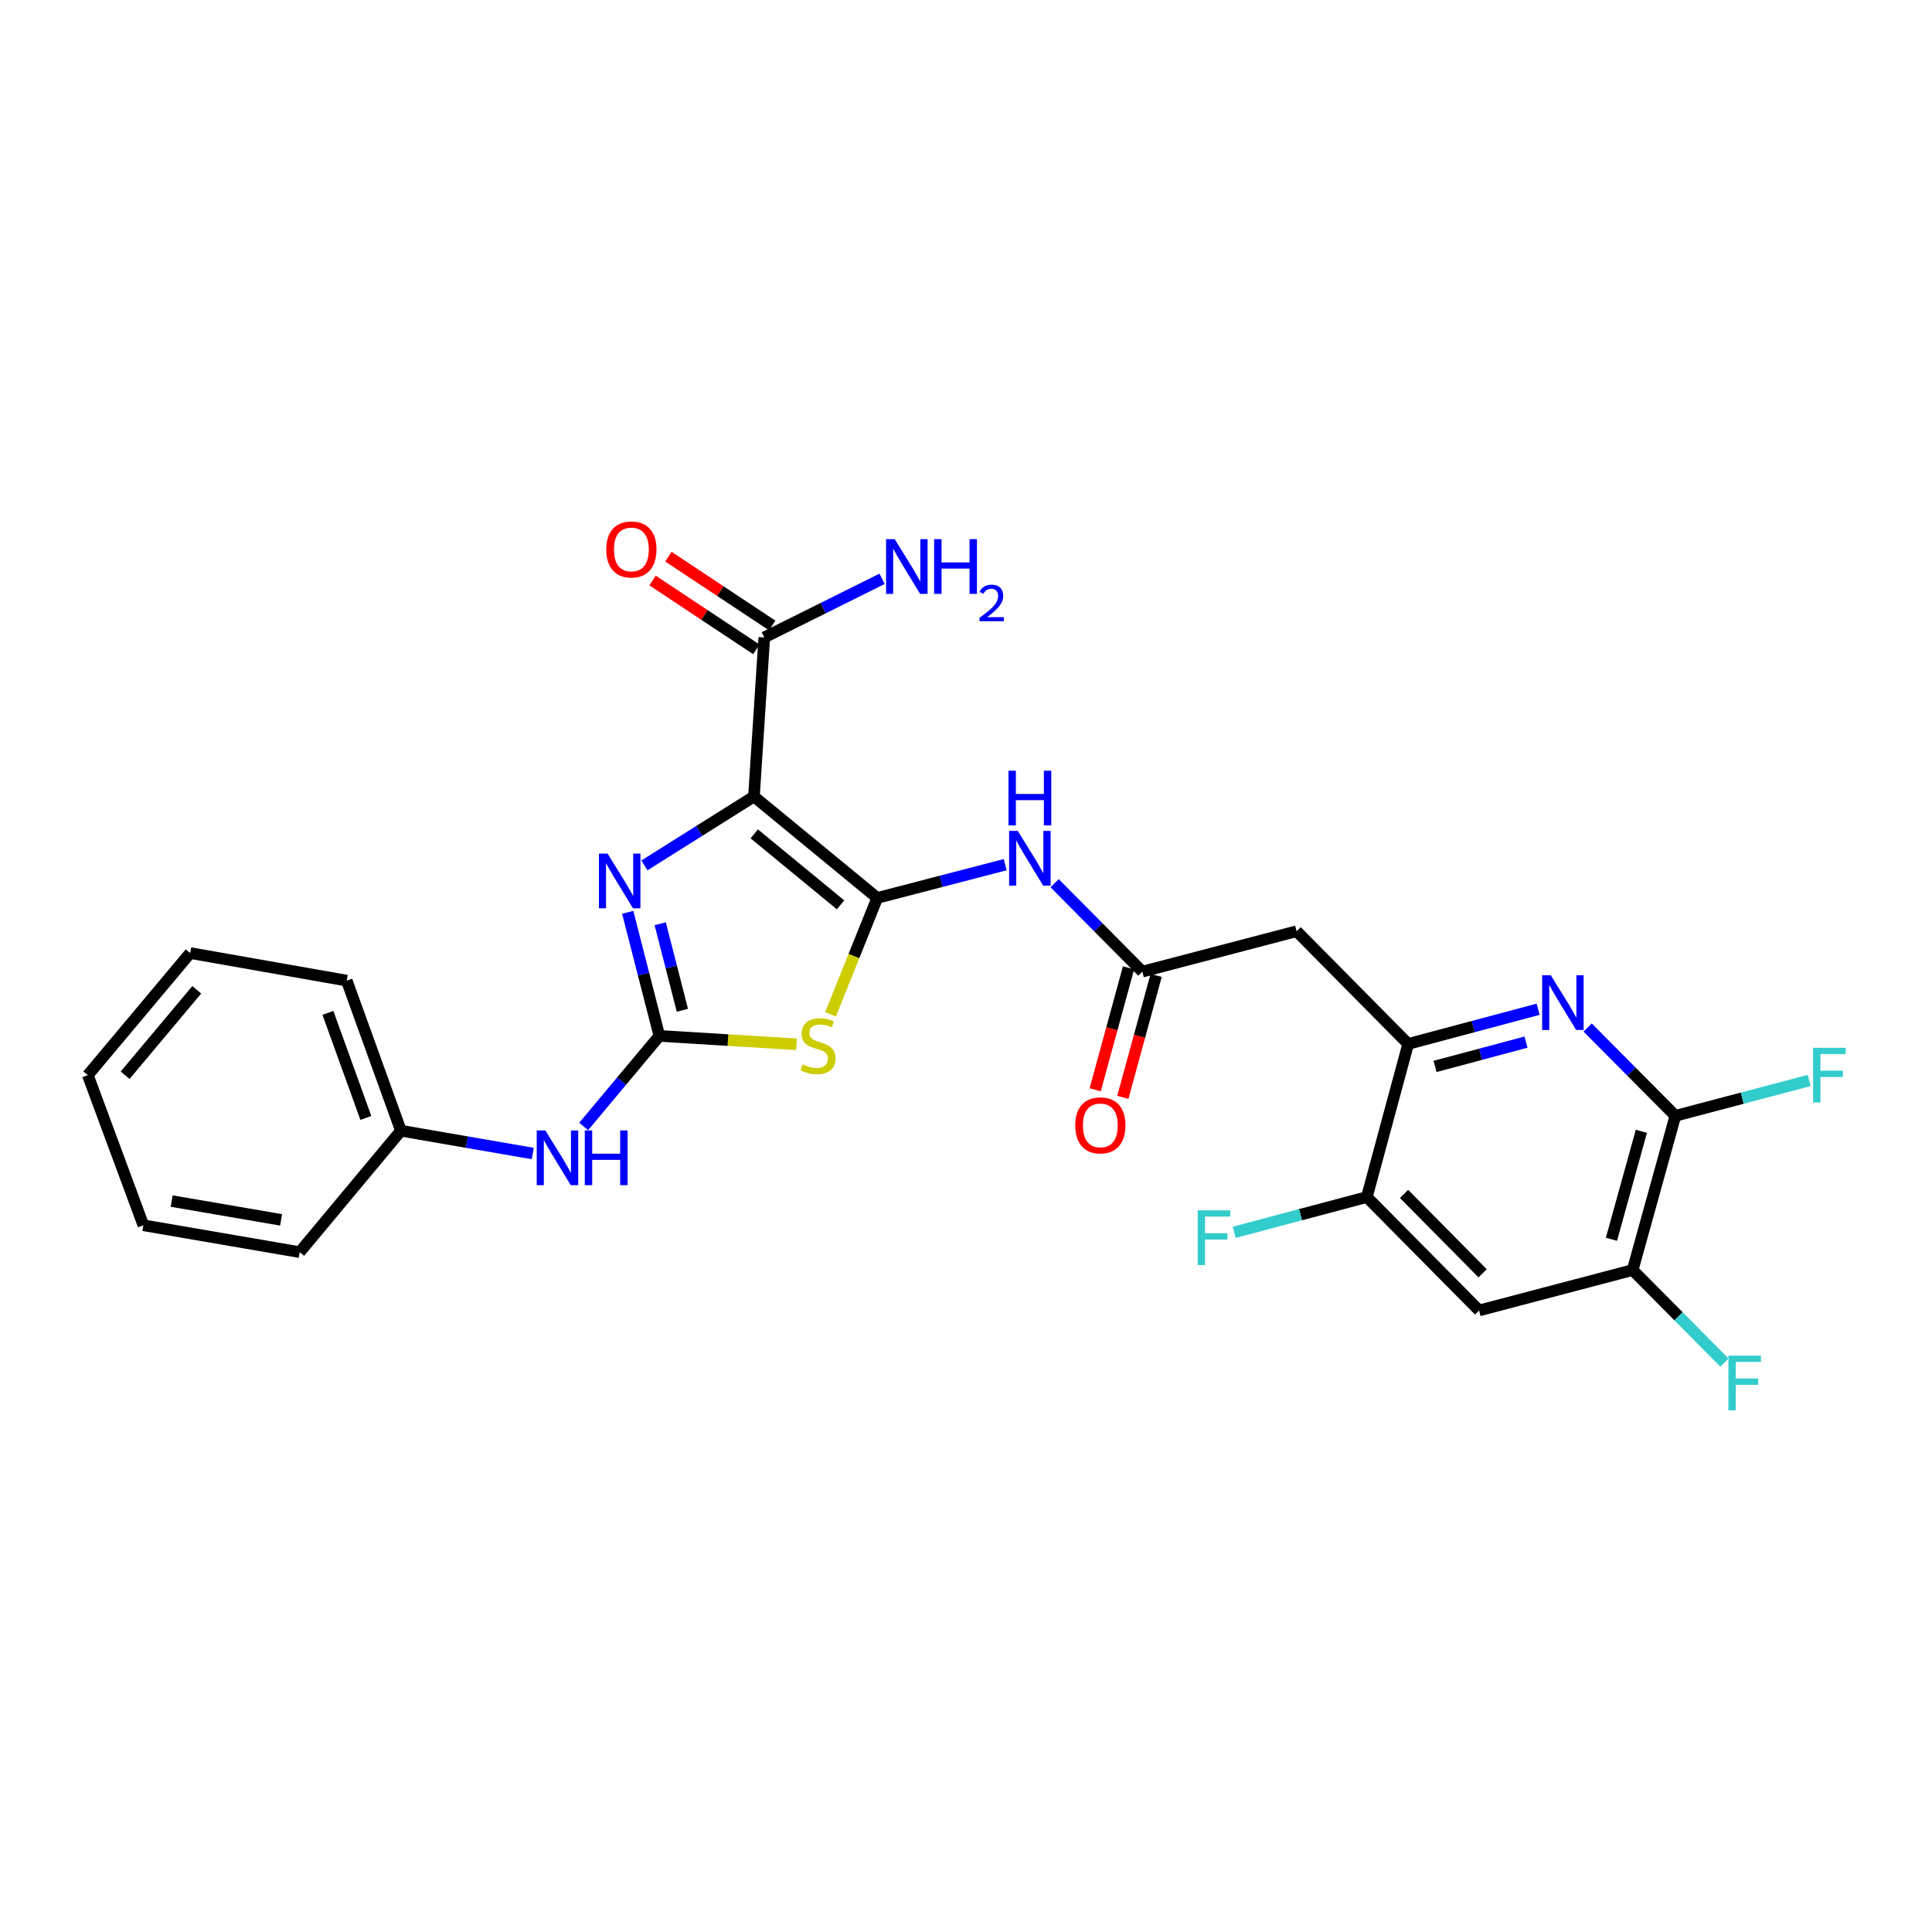 <?xml version='1.0' encoding='iso-8859-1'?>
<svg version='1.1' baseProfile='full'
              xmlns='http://www.w3.org/2000/svg'
                      xmlns:rdkit='http://www.rdkit.org/xml'
                      xmlns:xlink='http://www.w3.org/1999/xlink'
                  xml:space='preserve'
width='1000px' height='1000px' viewBox='0 0 1000 1000'>
<!-- END OF HEADER -->
<rect style='opacity:1.0;fill:#FFFFFF;stroke:none' width='1000' height='1000' x='0' y='0'> </rect>
<path class='bond-0' d='M 454.061,464.773 L 390.242,412.265' style='fill:none;fill-rule:evenodd;stroke:#000000;stroke-width:6px;stroke-linecap:butt;stroke-linejoin:miter;stroke-opacity:1' />
<path class='bond-0' d='M 435.067,468.348 L 390.394,431.592' style='fill:none;fill-rule:evenodd;stroke:#000000;stroke-width:6px;stroke-linecap:butt;stroke-linejoin:miter;stroke-opacity:1' />
<path class='bond-1' d='M 454.061,464.773 L 441.976,494.891' style='fill:none;fill-rule:evenodd;stroke:#000000;stroke-width:6px;stroke-linecap:butt;stroke-linejoin:miter;stroke-opacity:1' />
<path class='bond-1' d='M 441.976,494.891 L 429.891,525.01' style='fill:none;fill-rule:evenodd;stroke:#CCCC00;stroke-width:6px;stroke-linecap:butt;stroke-linejoin:miter;stroke-opacity:1' />
<path class='bond-5' d='M 454.061,464.773 L 487.171,456.163' style='fill:none;fill-rule:evenodd;stroke:#000000;stroke-width:6px;stroke-linecap:butt;stroke-linejoin:miter;stroke-opacity:1' />
<path class='bond-5' d='M 487.171,456.163 L 520.281,447.552' style='fill:none;fill-rule:evenodd;stroke:#0000FF;stroke-width:6px;stroke-linecap:butt;stroke-linejoin:miter;stroke-opacity:1' />
<path class='bond-3' d='M 390.242,412.265 L 361.891,430.101' style='fill:none;fill-rule:evenodd;stroke:#000000;stroke-width:6px;stroke-linecap:butt;stroke-linejoin:miter;stroke-opacity:1' />
<path class='bond-3' d='M 361.891,430.101 L 333.54,447.936' style='fill:none;fill-rule:evenodd;stroke:#0000FF;stroke-width:6px;stroke-linecap:butt;stroke-linejoin:miter;stroke-opacity:1' />
<path class='bond-8' d='M 390.242,412.265 L 395.589,329.936' style='fill:none;fill-rule:evenodd;stroke:#000000;stroke-width:6px;stroke-linecap:butt;stroke-linejoin:miter;stroke-opacity:1' />
<path class='bond-2' d='M 412.263,540.51 L 376.778,538.349' style='fill:none;fill-rule:evenodd;stroke:#CCCC00;stroke-width:6px;stroke-linecap:butt;stroke-linejoin:miter;stroke-opacity:1' />
<path class='bond-2' d='M 376.778,538.349 L 341.293,536.188' style='fill:none;fill-rule:evenodd;stroke:#000000;stroke-width:6px;stroke-linecap:butt;stroke-linejoin:miter;stroke-opacity:1' />
<path class='bond-14' d='M 341.293,536.188 L 321.698,559.622' style='fill:none;fill-rule:evenodd;stroke:#000000;stroke-width:6px;stroke-linecap:butt;stroke-linejoin:miter;stroke-opacity:1' />
<path class='bond-14' d='M 321.698,559.622 L 302.104,583.057' style='fill:none;fill-rule:evenodd;stroke:#0000FF;stroke-width:6px;stroke-linecap:butt;stroke-linejoin:miter;stroke-opacity:1' />
<path class='bond-27' d='M 341.293,536.188 L 333.099,504.201' style='fill:none;fill-rule:evenodd;stroke:#000000;stroke-width:6px;stroke-linecap:butt;stroke-linejoin:miter;stroke-opacity:1' />
<path class='bond-27' d='M 333.099,504.201 L 324.905,472.213' style='fill:none;fill-rule:evenodd;stroke:#0000FF;stroke-width:6px;stroke-linecap:butt;stroke-linejoin:miter;stroke-opacity:1' />
<path class='bond-27' d='M 353.199,522.912 L 347.463,500.521' style='fill:none;fill-rule:evenodd;stroke:#000000;stroke-width:6px;stroke-linecap:butt;stroke-linejoin:miter;stroke-opacity:1' />
<path class='bond-27' d='M 347.463,500.521 L 341.728,478.13' style='fill:none;fill-rule:evenodd;stroke:#0000FF;stroke-width:6px;stroke-linecap:butt;stroke-linejoin:miter;stroke-opacity:1' />
<path class='bond-4' d='M 796.136,522.382 L 762.502,531.361' style='fill:none;fill-rule:evenodd;stroke:#0000FF;stroke-width:6px;stroke-linecap:butt;stroke-linejoin:miter;stroke-opacity:1' />
<path class='bond-4' d='M 762.502,531.361 L 728.868,540.339' style='fill:none;fill-rule:evenodd;stroke:#000000;stroke-width:6px;stroke-linecap:butt;stroke-linejoin:miter;stroke-opacity:1' />
<path class='bond-4' d='M 789.87,539.402 L 766.327,545.687' style='fill:none;fill-rule:evenodd;stroke:#0000FF;stroke-width:6px;stroke-linecap:butt;stroke-linejoin:miter;stroke-opacity:1' />
<path class='bond-4' d='M 766.327,545.687 L 742.783,551.972' style='fill:none;fill-rule:evenodd;stroke:#000000;stroke-width:6px;stroke-linecap:butt;stroke-linejoin:miter;stroke-opacity:1' />
<path class='bond-7' d='M 821.753,531.845 L 844.463,554.693' style='fill:none;fill-rule:evenodd;stroke:#0000FF;stroke-width:6px;stroke-linecap:butt;stroke-linejoin:miter;stroke-opacity:1' />
<path class='bond-7' d='M 844.463,554.693 L 867.174,577.542' style='fill:none;fill-rule:evenodd;stroke:#000000;stroke-width:6px;stroke-linecap:butt;stroke-linejoin:miter;stroke-opacity:1' />
<path class='bond-9' d='M 545.869,457.14 L 568.57,480.027' style='fill:none;fill-rule:evenodd;stroke:#0000FF;stroke-width:6px;stroke-linecap:butt;stroke-linejoin:miter;stroke-opacity:1' />
<path class='bond-9' d='M 568.57,480.027 L 591.271,502.915' style='fill:none;fill-rule:evenodd;stroke:#000000;stroke-width:6px;stroke-linecap:butt;stroke-linejoin:miter;stroke-opacity:1' />
<path class='bond-6' d='M 728.868,540.339 L 671.121,481.999' style='fill:none;fill-rule:evenodd;stroke:#000000;stroke-width:6px;stroke-linecap:butt;stroke-linejoin:miter;stroke-opacity:1' />
<path class='bond-13' d='M 728.868,540.339 L 707.474,619.596' style='fill:none;fill-rule:evenodd;stroke:#000000;stroke-width:6px;stroke-linecap:butt;stroke-linejoin:miter;stroke-opacity:1' />
<path class='bond-18' d='M 867.174,577.542 L 901.792,568.401' style='fill:none;fill-rule:evenodd;stroke:#000000;stroke-width:6px;stroke-linecap:butt;stroke-linejoin:miter;stroke-opacity:1' />
<path class='bond-18' d='M 901.792,568.401 L 936.41,559.261' style='fill:none;fill-rule:evenodd;stroke:#33CCCC;stroke-width:6px;stroke-linecap:butt;stroke-linejoin:miter;stroke-opacity:1' />
<path class='bond-28' d='M 867.174,577.542 L 845.055,657.375' style='fill:none;fill-rule:evenodd;stroke:#000000;stroke-width:6px;stroke-linecap:butt;stroke-linejoin:miter;stroke-opacity:1' />
<path class='bond-28' d='M 849.566,585.557 L 834.083,641.441' style='fill:none;fill-rule:evenodd;stroke:#000000;stroke-width:6px;stroke-linecap:butt;stroke-linejoin:miter;stroke-opacity:1' />
<path class='bond-15' d='M 399.687,323.757 L 372.825,305.942' style='fill:none;fill-rule:evenodd;stroke:#000000;stroke-width:6px;stroke-linecap:butt;stroke-linejoin:miter;stroke-opacity:1' />
<path class='bond-15' d='M 372.825,305.942 L 345.964,288.127' style='fill:none;fill-rule:evenodd;stroke:#FF0000;stroke-width:6px;stroke-linecap:butt;stroke-linejoin:miter;stroke-opacity:1' />
<path class='bond-15' d='M 391.491,336.115 L 364.629,318.299' style='fill:none;fill-rule:evenodd;stroke:#000000;stroke-width:6px;stroke-linecap:butt;stroke-linejoin:miter;stroke-opacity:1' />
<path class='bond-15' d='M 364.629,318.299 L 337.768,300.484' style='fill:none;fill-rule:evenodd;stroke:#FF0000;stroke-width:6px;stroke-linecap:butt;stroke-linejoin:miter;stroke-opacity:1' />
<path class='bond-17' d='M 395.589,329.936 L 426.078,314.763' style='fill:none;fill-rule:evenodd;stroke:#000000;stroke-width:6px;stroke-linecap:butt;stroke-linejoin:miter;stroke-opacity:1' />
<path class='bond-17' d='M 426.078,314.763 L 456.567,299.59' style='fill:none;fill-rule:evenodd;stroke:#0000FF;stroke-width:6px;stroke-linecap:butt;stroke-linejoin:miter;stroke-opacity:1' />
<path class='bond-10' d='M 591.271,502.915 L 671.121,481.999' style='fill:none;fill-rule:evenodd;stroke:#000000;stroke-width:6px;stroke-linecap:butt;stroke-linejoin:miter;stroke-opacity:1' />
<path class='bond-16' d='M 584.119,500.96 L 575.492,532.517' style='fill:none;fill-rule:evenodd;stroke:#000000;stroke-width:6px;stroke-linecap:butt;stroke-linejoin:miter;stroke-opacity:1' />
<path class='bond-16' d='M 575.492,532.517 L 566.866,564.075' style='fill:none;fill-rule:evenodd;stroke:#FF0000;stroke-width:6px;stroke-linecap:butt;stroke-linejoin:miter;stroke-opacity:1' />
<path class='bond-16' d='M 598.423,504.87 L 589.796,536.427' style='fill:none;fill-rule:evenodd;stroke:#000000;stroke-width:6px;stroke-linecap:butt;stroke-linejoin:miter;stroke-opacity:1' />
<path class='bond-16' d='M 589.796,536.427 L 581.169,567.985' style='fill:none;fill-rule:evenodd;stroke:#FF0000;stroke-width:6px;stroke-linecap:butt;stroke-linejoin:miter;stroke-opacity:1' />
<path class='bond-11' d='M 765.576,678.291 L 707.474,619.596' style='fill:none;fill-rule:evenodd;stroke:#000000;stroke-width:6px;stroke-linecap:butt;stroke-linejoin:miter;stroke-opacity:1' />
<path class='bond-11' d='M 767.399,659.055 L 726.728,617.968' style='fill:none;fill-rule:evenodd;stroke:#000000;stroke-width:6px;stroke-linecap:butt;stroke-linejoin:miter;stroke-opacity:1' />
<path class='bond-12' d='M 765.576,678.291 L 845.055,657.375' style='fill:none;fill-rule:evenodd;stroke:#000000;stroke-width:6px;stroke-linecap:butt;stroke-linejoin:miter;stroke-opacity:1' />
<path class='bond-19' d='M 845.055,657.375 L 868.813,681.322' style='fill:none;fill-rule:evenodd;stroke:#000000;stroke-width:6px;stroke-linecap:butt;stroke-linejoin:miter;stroke-opacity:1' />
<path class='bond-19' d='M 868.813,681.322 L 892.571,705.269' style='fill:none;fill-rule:evenodd;stroke:#33CCCC;stroke-width:6px;stroke-linecap:butt;stroke-linejoin:miter;stroke-opacity:1' />
<path class='bond-20' d='M 707.474,619.596 L 673.145,628.721' style='fill:none;fill-rule:evenodd;stroke:#000000;stroke-width:6px;stroke-linecap:butt;stroke-linejoin:miter;stroke-opacity:1' />
<path class='bond-20' d='M 673.145,628.721 L 638.816,637.845' style='fill:none;fill-rule:evenodd;stroke:#33CCCC;stroke-width:6px;stroke-linecap:butt;stroke-linejoin:miter;stroke-opacity:1' />
<path class='bond-21' d='M 275.75,597.06 L 241.634,591.16' style='fill:none;fill-rule:evenodd;stroke:#0000FF;stroke-width:6px;stroke-linecap:butt;stroke-linejoin:miter;stroke-opacity:1' />
<path class='bond-21' d='M 241.634,591.16 L 207.518,585.261' style='fill:none;fill-rule:evenodd;stroke:#000000;stroke-width:6px;stroke-linecap:butt;stroke-linejoin:miter;stroke-opacity:1' />
<path class='bond-22' d='M 207.518,585.261 L 179.468,507.569' style='fill:none;fill-rule:evenodd;stroke:#000000;stroke-width:6px;stroke-linecap:butt;stroke-linejoin:miter;stroke-opacity:1' />
<path class='bond-22' d='M 189.364,578.642 L 169.729,524.258' style='fill:none;fill-rule:evenodd;stroke:#000000;stroke-width:6px;stroke-linecap:butt;stroke-linejoin:miter;stroke-opacity:1' />
<path class='bond-23' d='M 207.518,585.261 L 155.117,648.107' style='fill:none;fill-rule:evenodd;stroke:#000000;stroke-width:6px;stroke-linecap:butt;stroke-linejoin:miter;stroke-opacity:1' />
<path class='bond-25' d='M 179.468,507.569 L 98.441,493.301' style='fill:none;fill-rule:evenodd;stroke:#000000;stroke-width:6px;stroke-linecap:butt;stroke-linejoin:miter;stroke-opacity:1' />
<path class='bond-24' d='M 155.117,648.107 L 74.213,634.202' style='fill:none;fill-rule:evenodd;stroke:#000000;stroke-width:6px;stroke-linecap:butt;stroke-linejoin:miter;stroke-opacity:1' />
<path class='bond-24' d='M 145.493,631.408 L 88.86,621.674' style='fill:none;fill-rule:evenodd;stroke:#000000;stroke-width:6px;stroke-linecap:butt;stroke-linejoin:miter;stroke-opacity:1' />
<path class='bond-26' d='M 74.213,634.202 L 45.455,556.494' style='fill:none;fill-rule:evenodd;stroke:#000000;stroke-width:6px;stroke-linecap:butt;stroke-linejoin:miter;stroke-opacity:1' />
<path class='bond-29' d='M 98.441,493.301 L 45.455,556.494' style='fill:none;fill-rule:evenodd;stroke:#000000;stroke-width:6px;stroke-linecap:butt;stroke-linejoin:miter;stroke-opacity:1' />
<path class='bond-29' d='M 101.855,512.307 L 64.765,556.542' style='fill:none;fill-rule:evenodd;stroke:#000000;stroke-width:6px;stroke-linecap:butt;stroke-linejoin:miter;stroke-opacity:1' />
<path  class='atom-2' d='M 415.4 550.908
Q 415.72 551.028, 417.04 551.588
Q 418.36 552.148, 419.8 552.508
Q 421.28 552.828, 422.72 552.828
Q 425.4 552.828, 426.96 551.548
Q 428.52 550.228, 428.52 547.948
Q 428.52 546.388, 427.72 545.428
Q 426.96 544.468, 425.76 543.948
Q 424.56 543.428, 422.56 542.828
Q 420.04 542.068, 418.52 541.348
Q 417.04 540.628, 415.96 539.108
Q 414.92 537.588, 414.92 535.028
Q 414.92 531.468, 417.32 529.268
Q 419.76 527.068, 424.56 527.068
Q 427.84 527.068, 431.56 528.628
L 430.64 531.708
Q 427.24 530.308, 424.68 530.308
Q 421.92 530.308, 420.4 531.468
Q 418.88 532.588, 418.92 534.548
Q 418.92 536.068, 419.68 536.988
Q 420.48 537.908, 421.6 538.428
Q 422.76 538.948, 424.68 539.548
Q 427.24 540.348, 428.76 541.148
Q 430.28 541.948, 431.36 543.588
Q 432.48 545.188, 432.48 547.948
Q 432.48 551.868, 429.84 553.988
Q 427.24 556.068, 422.88 556.068
Q 420.36 556.068, 418.44 555.508
Q 416.56 554.988, 414.32 554.068
L 415.4 550.908
' fill='#CCCC00'/>
<path  class='atom-4' d='M 314.488 441.824
L 323.768 456.824
Q 324.688 458.304, 326.168 460.984
Q 327.648 463.664, 327.728 463.824
L 327.728 441.824
L 331.488 441.824
L 331.488 470.144
L 327.608 470.144
L 317.648 453.744
Q 316.488 451.824, 315.248 449.624
Q 314.048 447.424, 313.688 446.744
L 313.688 470.144
L 310.008 470.144
L 310.008 441.824
L 314.488 441.824
' fill='#0000FF'/>
<path  class='atom-5' d='M 802.688 504.802
L 811.968 519.802
Q 812.888 521.282, 814.368 523.962
Q 815.848 526.642, 815.928 526.802
L 815.928 504.802
L 819.688 504.802
L 819.688 533.122
L 815.808 533.122
L 805.848 516.722
Q 804.688 514.802, 803.448 512.602
Q 802.248 510.402, 801.888 509.722
L 801.888 533.122
L 798.208 533.122
L 798.208 504.802
L 802.688 504.802
' fill='#0000FF'/>
<path  class='atom-6' d='M 526.802 430.068
L 536.082 445.068
Q 537.002 446.548, 538.482 449.228
Q 539.962 451.908, 540.042 452.068
L 540.042 430.068
L 543.802 430.068
L 543.802 458.388
L 539.922 458.388
L 529.962 441.988
Q 528.802 440.068, 527.562 437.868
Q 526.362 435.668, 526.002 434.988
L 526.002 458.388
L 522.322 458.388
L 522.322 430.068
L 526.802 430.068
' fill='#0000FF'/>
<path  class='atom-6' d='M 521.982 398.916
L 525.822 398.916
L 525.822 410.956
L 540.302 410.956
L 540.302 398.916
L 544.142 398.916
L 544.142 427.236
L 540.302 427.236
L 540.302 414.156
L 525.822 414.156
L 525.822 427.236
L 521.982 427.236
L 521.982 398.916
' fill='#0000FF'/>
<path  class='atom-15' d='M 282.286 585.113
L 291.566 600.113
Q 292.486 601.593, 293.966 604.273
Q 295.446 606.953, 295.526 607.113
L 295.526 585.113
L 299.286 585.113
L 299.286 613.433
L 295.406 613.433
L 285.446 597.033
Q 284.286 595.113, 283.046 592.913
Q 281.846 590.713, 281.486 590.033
L 281.486 613.433
L 277.806 613.433
L 277.806 585.113
L 282.286 585.113
' fill='#0000FF'/>
<path  class='atom-15' d='M 302.686 585.113
L 306.526 585.113
L 306.526 597.153
L 321.006 597.153
L 321.006 585.113
L 324.846 585.113
L 324.846 613.433
L 321.006 613.433
L 321.006 600.353
L 306.526 600.353
L 306.526 613.433
L 302.686 613.433
L 302.686 585.113
' fill='#0000FF'/>
<path  class='atom-16' d='M 313.802 284.395
Q 313.802 277.595, 317.162 273.795
Q 320.522 269.995, 326.802 269.995
Q 333.082 269.995, 336.442 273.795
Q 339.802 277.595, 339.802 284.395
Q 339.802 291.275, 336.402 295.195
Q 333.002 299.075, 326.802 299.075
Q 320.562 299.075, 317.162 295.195
Q 313.802 291.315, 313.802 284.395
M 326.802 295.875
Q 331.122 295.875, 333.442 292.995
Q 335.802 290.075, 335.802 284.395
Q 335.802 278.835, 333.442 276.035
Q 331.122 273.195, 326.802 273.195
Q 322.482 273.195, 320.122 275.995
Q 317.802 278.795, 317.802 284.395
Q 317.802 290.115, 320.122 292.995
Q 322.482 295.875, 326.802 295.875
' fill='#FF0000'/>
<path  class='atom-17' d='M 556.539 582.49
Q 556.539 575.69, 559.899 571.89
Q 563.259 568.09, 569.539 568.09
Q 575.819 568.09, 579.179 571.89
Q 582.539 575.69, 582.539 582.49
Q 582.539 589.37, 579.139 593.29
Q 575.739 597.17, 569.539 597.17
Q 563.299 597.17, 559.899 593.29
Q 556.539 589.41, 556.539 582.49
M 569.539 593.97
Q 573.859 593.97, 576.179 591.09
Q 578.539 588.17, 578.539 582.49
Q 578.539 576.93, 576.179 574.13
Q 573.859 571.29, 569.539 571.29
Q 565.219 571.29, 562.859 574.09
Q 560.539 576.89, 560.539 582.49
Q 560.539 588.21, 562.859 591.09
Q 565.219 593.97, 569.539 593.97
' fill='#FF0000'/>
<path  class='atom-18' d='M 463.107 279.06
L 472.387 294.06
Q 473.307 295.54, 474.787 298.22
Q 476.267 300.9, 476.347 301.06
L 476.347 279.06
L 480.107 279.06
L 480.107 307.38
L 476.227 307.38
L 466.267 290.98
Q 465.107 289.06, 463.867 286.86
Q 462.667 284.66, 462.307 283.98
L 462.307 307.38
L 458.627 307.38
L 458.627 279.06
L 463.107 279.06
' fill='#0000FF'/>
<path  class='atom-18' d='M 483.507 279.06
L 487.347 279.06
L 487.347 291.1
L 501.827 291.1
L 501.827 279.06
L 505.667 279.06
L 505.667 307.38
L 501.827 307.38
L 501.827 294.3
L 487.347 294.3
L 487.347 307.38
L 483.507 307.38
L 483.507 279.06
' fill='#0000FF'/>
<path  class='atom-18' d='M 507.04 306.386
Q 507.726 304.617, 509.363 303.641
Q 511 302.637, 513.27 302.637
Q 516.095 302.637, 517.679 304.169
Q 519.263 305.7, 519.263 308.419
Q 519.263 311.191, 517.204 313.778
Q 515.171 316.365, 510.947 319.428
L 519.58 319.428
L 519.58 321.54
L 506.987 321.54
L 506.987 319.771
Q 510.472 317.289, 512.531 315.441
Q 514.617 313.593, 515.62 311.93
Q 516.623 310.267, 516.623 308.551
Q 516.623 306.756, 515.725 305.753
Q 514.828 304.749, 513.27 304.749
Q 511.765 304.749, 510.762 305.357
Q 509.759 305.964, 509.046 307.31
L 507.04 306.386
' fill='#0000FF'/>
<path  class='atom-19' d='M 938.471 542.334
L 955.311 542.334
L 955.311 545.574
L 942.271 545.574
L 942.271 554.174
L 953.871 554.174
L 953.871 557.454
L 942.271 557.454
L 942.271 570.654
L 938.471 570.654
L 938.471 542.334
' fill='#33CCCC'/>
<path  class='atom-20' d='M 894.63 701.671
L 911.47 701.671
L 911.47 704.911
L 898.43 704.911
L 898.43 713.511
L 910.03 713.511
L 910.03 716.791
L 898.43 716.791
L 898.43 729.991
L 894.63 729.991
L 894.63 701.671
' fill='#33CCCC'/>
<path  class='atom-21' d='M 619.93 626.467
L 636.77 626.467
L 636.77 629.707
L 623.73 629.707
L 623.73 638.307
L 635.33 638.307
L 635.33 641.587
L 623.73 641.587
L 623.73 654.787
L 619.93 654.787
L 619.93 626.467
' fill='#33CCCC'/>
</svg>
